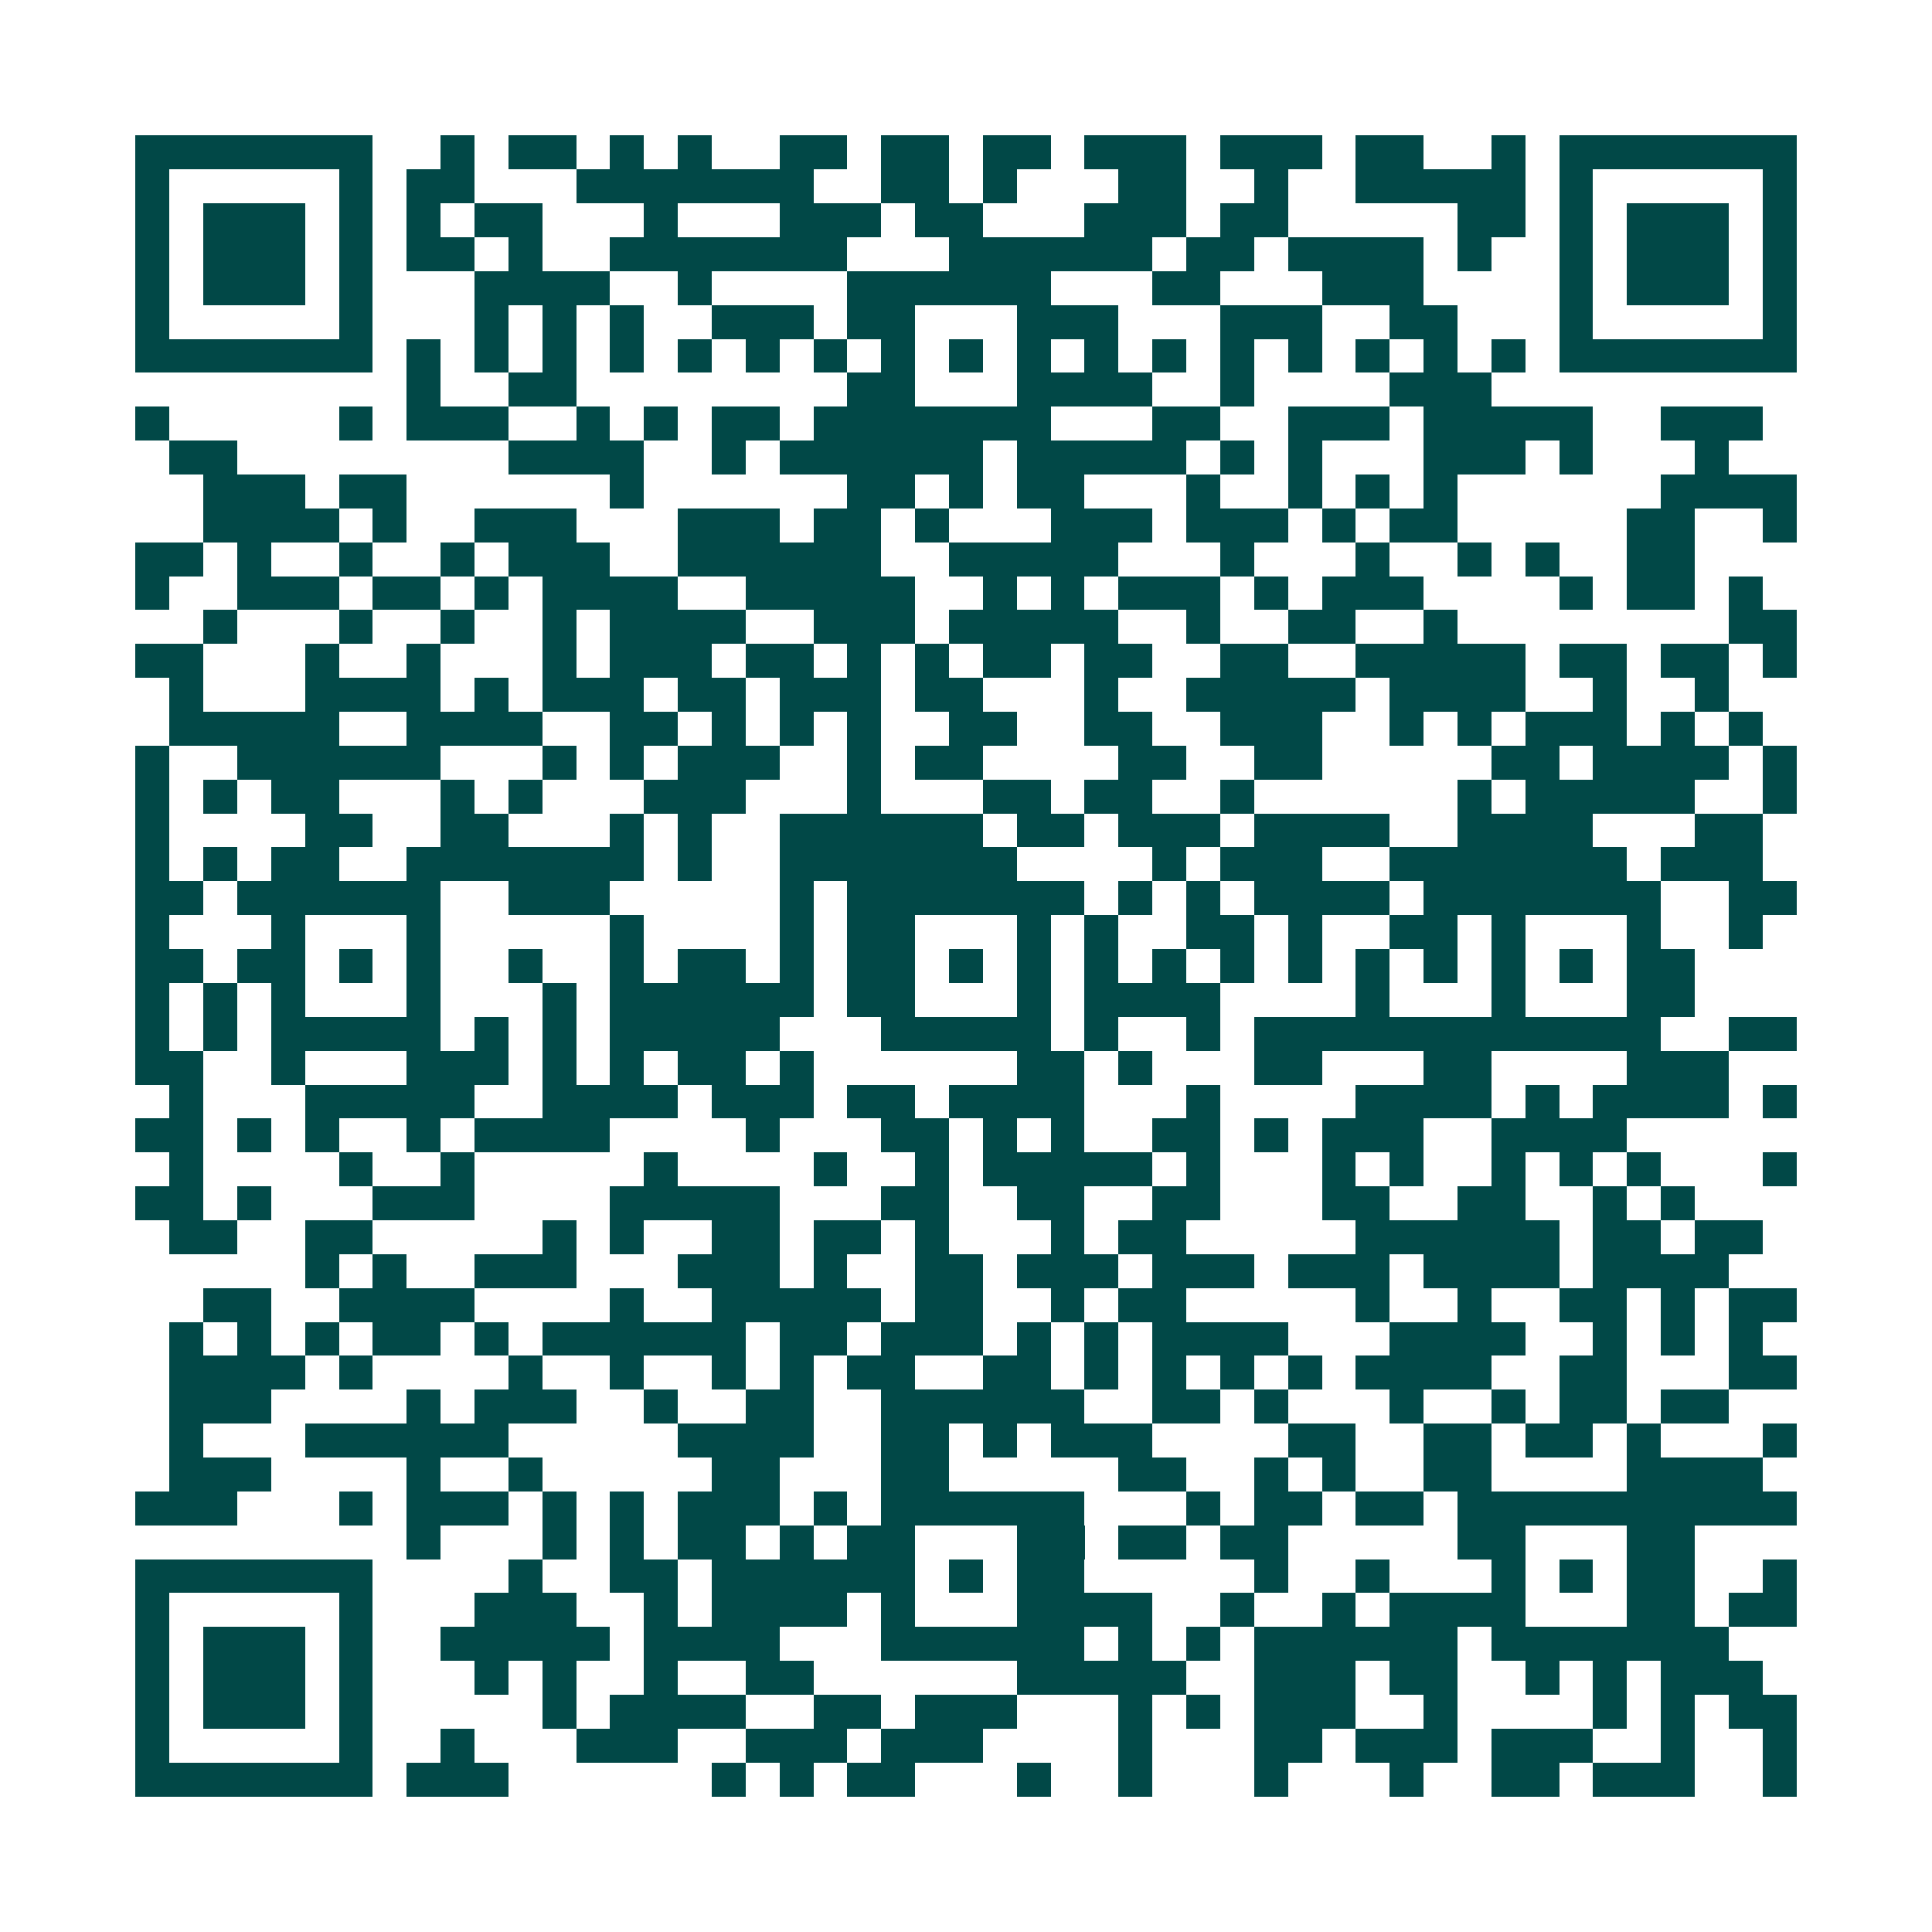 <svg xmlns="http://www.w3.org/2000/svg" width="200" height="200" viewBox="0 0 57 57" shape-rendering="crispEdges"><path fill="#ffffff" d="M0 0h57v57H0z"/><path stroke="#014847" d="M4 4.5h7m2 0h1m1 0h2m1 0h1m1 0h1m2 0h2m1 0h2m1 0h2m1 0h3m1 0h3m1 0h2m2 0h1m1 0h7M4 5.5h1m5 0h1m1 0h2m3 0h7m2 0h2m1 0h1m3 0h2m2 0h1m2 0h5m1 0h1m5 0h1M4 6.5h1m1 0h3m1 0h1m1 0h1m1 0h2m3 0h1m3 0h3m1 0h2m3 0h3m1 0h2m5 0h2m1 0h1m1 0h3m1 0h1M4 7.5h1m1 0h3m1 0h1m1 0h2m1 0h1m2 0h7m3 0h6m1 0h2m1 0h4m1 0h1m2 0h1m1 0h3m1 0h1M4 8.5h1m1 0h3m1 0h1m3 0h4m2 0h1m4 0h6m3 0h2m3 0h3m4 0h1m1 0h3m1 0h1M4 9.5h1m5 0h1m3 0h1m1 0h1m1 0h1m2 0h3m1 0h2m3 0h3m3 0h3m2 0h2m3 0h1m5 0h1M4 10.5h7m1 0h1m1 0h1m1 0h1m1 0h1m1 0h1m1 0h1m1 0h1m1 0h1m1 0h1m1 0h1m1 0h1m1 0h1m1 0h1m1 0h1m1 0h1m1 0h1m1 0h1m1 0h7M12 11.5h1m2 0h2m8 0h2m3 0h4m2 0h1m4 0h3M4 12.5h1m5 0h1m1 0h3m2 0h1m1 0h1m1 0h2m1 0h7m3 0h2m2 0h3m1 0h5m2 0h3M5 13.5h2m8 0h4m2 0h1m1 0h6m1 0h5m1 0h1m1 0h1m3 0h3m1 0h1m3 0h1M6 14.5h3m1 0h2m6 0h1m6 0h2m1 0h1m1 0h2m3 0h1m2 0h1m1 0h1m1 0h1m6 0h4M6 15.5h4m1 0h1m2 0h3m3 0h3m1 0h2m1 0h1m3 0h3m1 0h3m1 0h1m1 0h2m5 0h2m2 0h1M4 16.5h2m1 0h1m2 0h1m2 0h1m1 0h3m2 0h6m2 0h5m3 0h1m3 0h1m2 0h1m1 0h1m2 0h2M4 17.5h1m2 0h3m1 0h2m1 0h1m1 0h4m2 0h5m2 0h1m1 0h1m1 0h3m1 0h1m1 0h3m4 0h1m1 0h2m1 0h1M6 18.5h1m3 0h1m2 0h1m2 0h1m1 0h4m2 0h3m1 0h5m2 0h1m2 0h2m2 0h1m8 0h2M4 19.5h2m3 0h1m2 0h1m3 0h1m1 0h3m1 0h2m1 0h1m1 0h1m1 0h2m1 0h2m2 0h2m2 0h5m1 0h2m1 0h2m1 0h1M5 20.5h1m3 0h4m1 0h1m1 0h3m1 0h2m1 0h3m1 0h2m3 0h1m2 0h5m1 0h4m2 0h1m2 0h1M5 21.5h5m2 0h4m2 0h2m1 0h1m1 0h1m1 0h1m2 0h2m2 0h2m2 0h3m2 0h1m1 0h1m1 0h3m1 0h1m1 0h1M4 22.5h1m2 0h6m3 0h1m1 0h1m1 0h3m2 0h1m1 0h2m4 0h2m2 0h2m5 0h2m1 0h4m1 0h1M4 23.5h1m1 0h1m1 0h2m3 0h1m1 0h1m3 0h3m3 0h1m3 0h2m1 0h2m2 0h1m6 0h1m1 0h5m2 0h1M4 24.5h1m4 0h2m2 0h2m3 0h1m1 0h1m2 0h6m1 0h2m1 0h3m1 0h4m2 0h4m3 0h2M4 25.5h1m1 0h1m1 0h2m2 0h7m1 0h1m2 0h7m4 0h1m1 0h3m2 0h7m1 0h3M4 26.5h2m1 0h6m2 0h3m5 0h1m1 0h7m1 0h1m1 0h1m1 0h4m1 0h7m2 0h2M4 27.5h1m3 0h1m3 0h1m5 0h1m4 0h1m1 0h2m3 0h1m1 0h1m2 0h2m1 0h1m2 0h2m1 0h1m3 0h1m2 0h1M4 28.5h2m1 0h2m1 0h1m1 0h1m2 0h1m2 0h1m1 0h2m1 0h1m1 0h2m1 0h1m1 0h1m1 0h1m1 0h1m1 0h1m1 0h1m1 0h1m1 0h1m1 0h1m1 0h1m1 0h2M4 29.5h1m1 0h1m1 0h1m3 0h1m3 0h1m1 0h6m1 0h2m3 0h1m1 0h4m4 0h1m3 0h1m3 0h2M4 30.5h1m1 0h1m1 0h5m1 0h1m1 0h1m1 0h5m3 0h5m1 0h1m2 0h1m1 0h12m2 0h2M4 31.5h2m2 0h1m3 0h3m1 0h1m1 0h1m1 0h2m1 0h1m6 0h2m1 0h1m3 0h2m3 0h2m4 0h3M5 32.5h1m3 0h5m2 0h4m1 0h3m1 0h2m1 0h4m3 0h1m4 0h4m1 0h1m1 0h4m1 0h1M4 33.5h2m1 0h1m1 0h1m2 0h1m1 0h4m4 0h1m3 0h2m1 0h1m1 0h1m2 0h2m1 0h1m1 0h3m2 0h4M5 34.5h1m4 0h1m2 0h1m5 0h1m4 0h1m2 0h1m1 0h5m1 0h1m3 0h1m1 0h1m2 0h1m1 0h1m1 0h1m3 0h1M4 35.5h2m1 0h1m3 0h3m4 0h5m3 0h2m2 0h2m2 0h2m3 0h2m2 0h2m2 0h1m1 0h1M5 36.5h2m2 0h2m5 0h1m1 0h1m2 0h2m1 0h2m1 0h1m3 0h1m1 0h2m5 0h6m1 0h2m1 0h2M9 37.5h1m1 0h1m2 0h3m3 0h3m1 0h1m2 0h2m1 0h3m1 0h3m1 0h3m1 0h4m1 0h4M6 38.5h2m2 0h4m4 0h1m2 0h5m1 0h2m2 0h1m1 0h2m5 0h1m2 0h1m2 0h2m1 0h1m1 0h2M5 39.5h1m1 0h1m1 0h1m1 0h2m1 0h1m1 0h6m1 0h2m1 0h3m1 0h1m1 0h1m1 0h4m3 0h4m2 0h1m1 0h1m1 0h1M5 40.5h4m1 0h1m4 0h1m2 0h1m2 0h1m1 0h1m1 0h2m2 0h2m1 0h1m1 0h1m1 0h1m1 0h1m1 0h4m2 0h2m3 0h2M5 41.5h3m4 0h1m1 0h3m2 0h1m2 0h2m2 0h6m2 0h2m1 0h1m3 0h1m2 0h1m1 0h2m1 0h2M5 42.5h1m3 0h6m5 0h4m2 0h2m1 0h1m1 0h3m4 0h2m2 0h2m1 0h2m1 0h1m3 0h1M5 43.5h3m4 0h1m2 0h1m5 0h2m3 0h2m5 0h2m2 0h1m1 0h1m2 0h2m4 0h4M4 44.5h3m3 0h1m1 0h3m1 0h1m1 0h1m1 0h3m1 0h1m1 0h6m3 0h1m1 0h2m1 0h2m1 0h10M12 45.5h1m3 0h1m1 0h1m1 0h2m1 0h1m1 0h2m3 0h2m1 0h2m1 0h2m5 0h2m3 0h2M4 46.5h7m4 0h1m2 0h2m1 0h6m1 0h1m1 0h2m5 0h1m2 0h1m3 0h1m1 0h1m1 0h2m2 0h1M4 47.5h1m5 0h1m3 0h3m2 0h1m1 0h4m1 0h1m3 0h4m2 0h1m2 0h1m1 0h4m3 0h2m1 0h2M4 48.5h1m1 0h3m1 0h1m2 0h5m1 0h4m3 0h6m1 0h1m1 0h1m1 0h6m1 0h7M4 49.5h1m1 0h3m1 0h1m3 0h1m1 0h1m2 0h1m2 0h2m6 0h5m2 0h3m1 0h2m2 0h1m1 0h1m1 0h3M4 50.5h1m1 0h3m1 0h1m5 0h1m1 0h4m2 0h2m1 0h3m3 0h1m1 0h1m1 0h3m2 0h1m4 0h1m1 0h1m1 0h2M4 51.5h1m5 0h1m2 0h1m3 0h3m2 0h3m1 0h3m4 0h1m3 0h2m1 0h3m1 0h3m2 0h1m2 0h1M4 52.5h7m1 0h3m6 0h1m1 0h1m1 0h2m3 0h1m2 0h1m3 0h1m3 0h1m2 0h2m1 0h3m2 0h1"/></svg>
